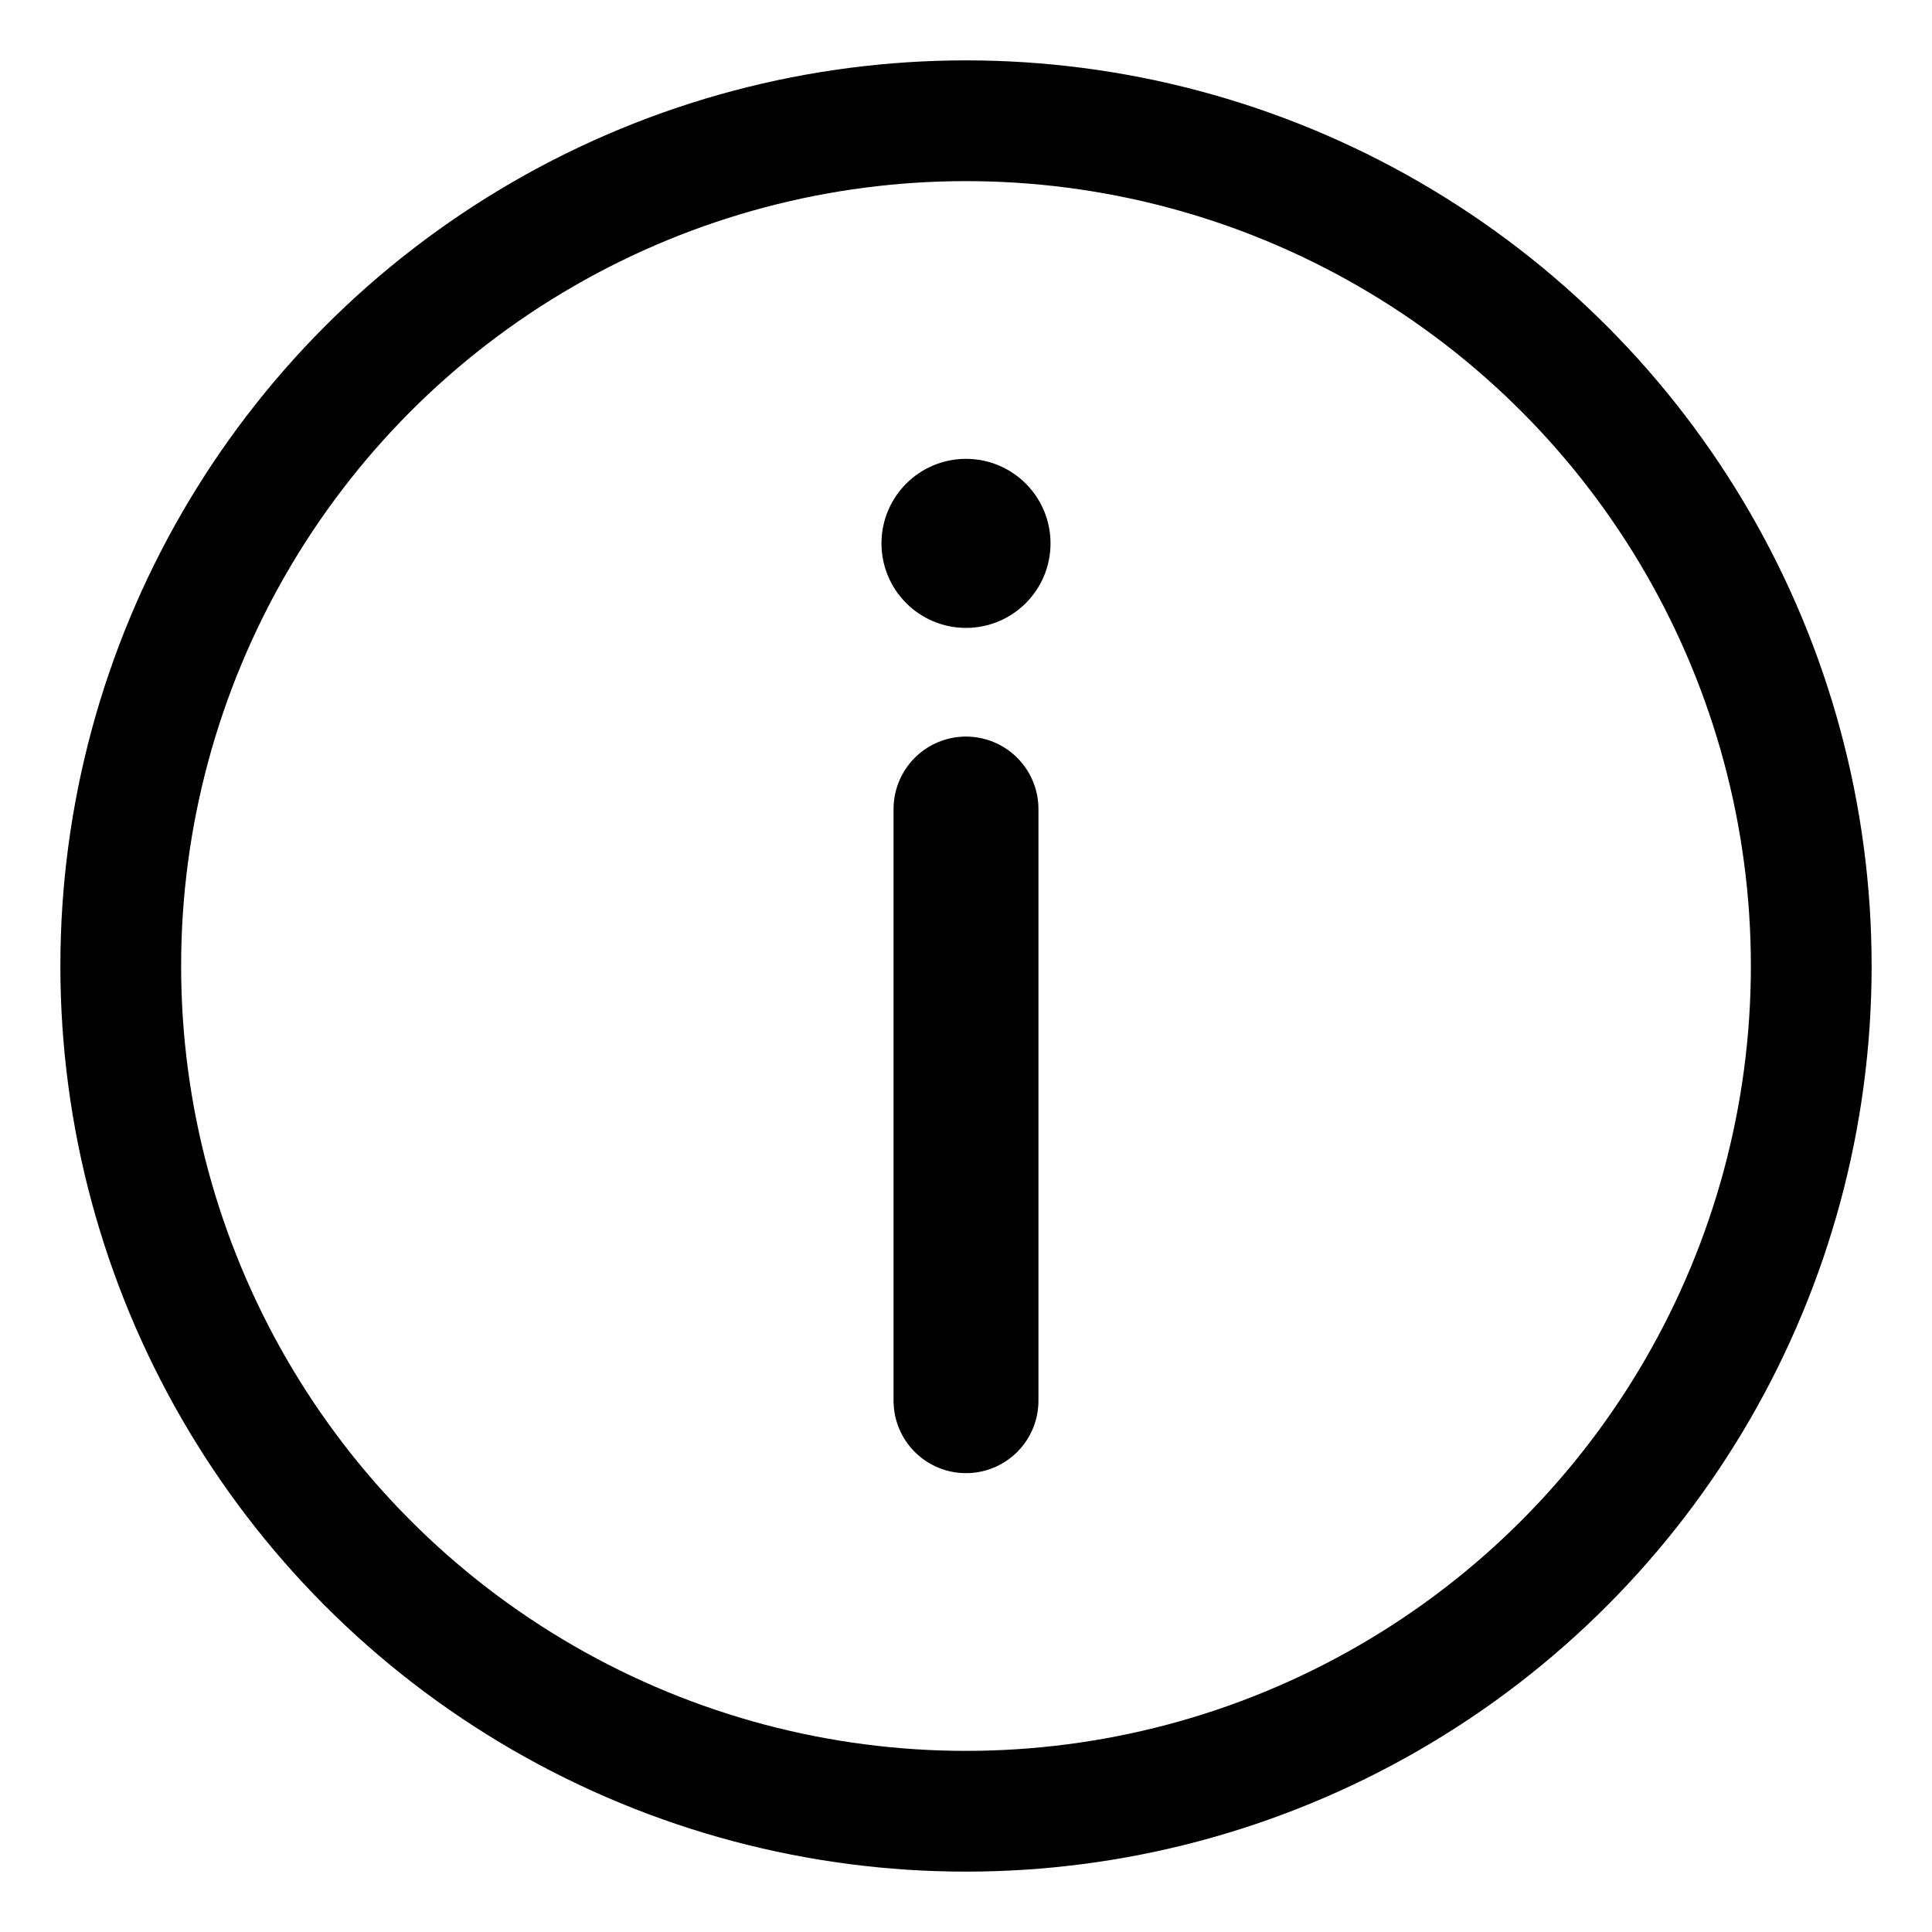 <svg xmlns="http://www.w3.org/2000/svg" viewBox="0 0 16 16">
    <line x1="8" y1="6.7" x2="8" y2="11.6" stroke="currentColor" stroke-linecap="round" stroke-width="1.2"/>
    <circle cx="8" cy="8" r="7" fill="none" stroke="currentColor" />
    <circle cx="8" cy="4.5" r="0.7" fill="currentColor" />
</svg>
